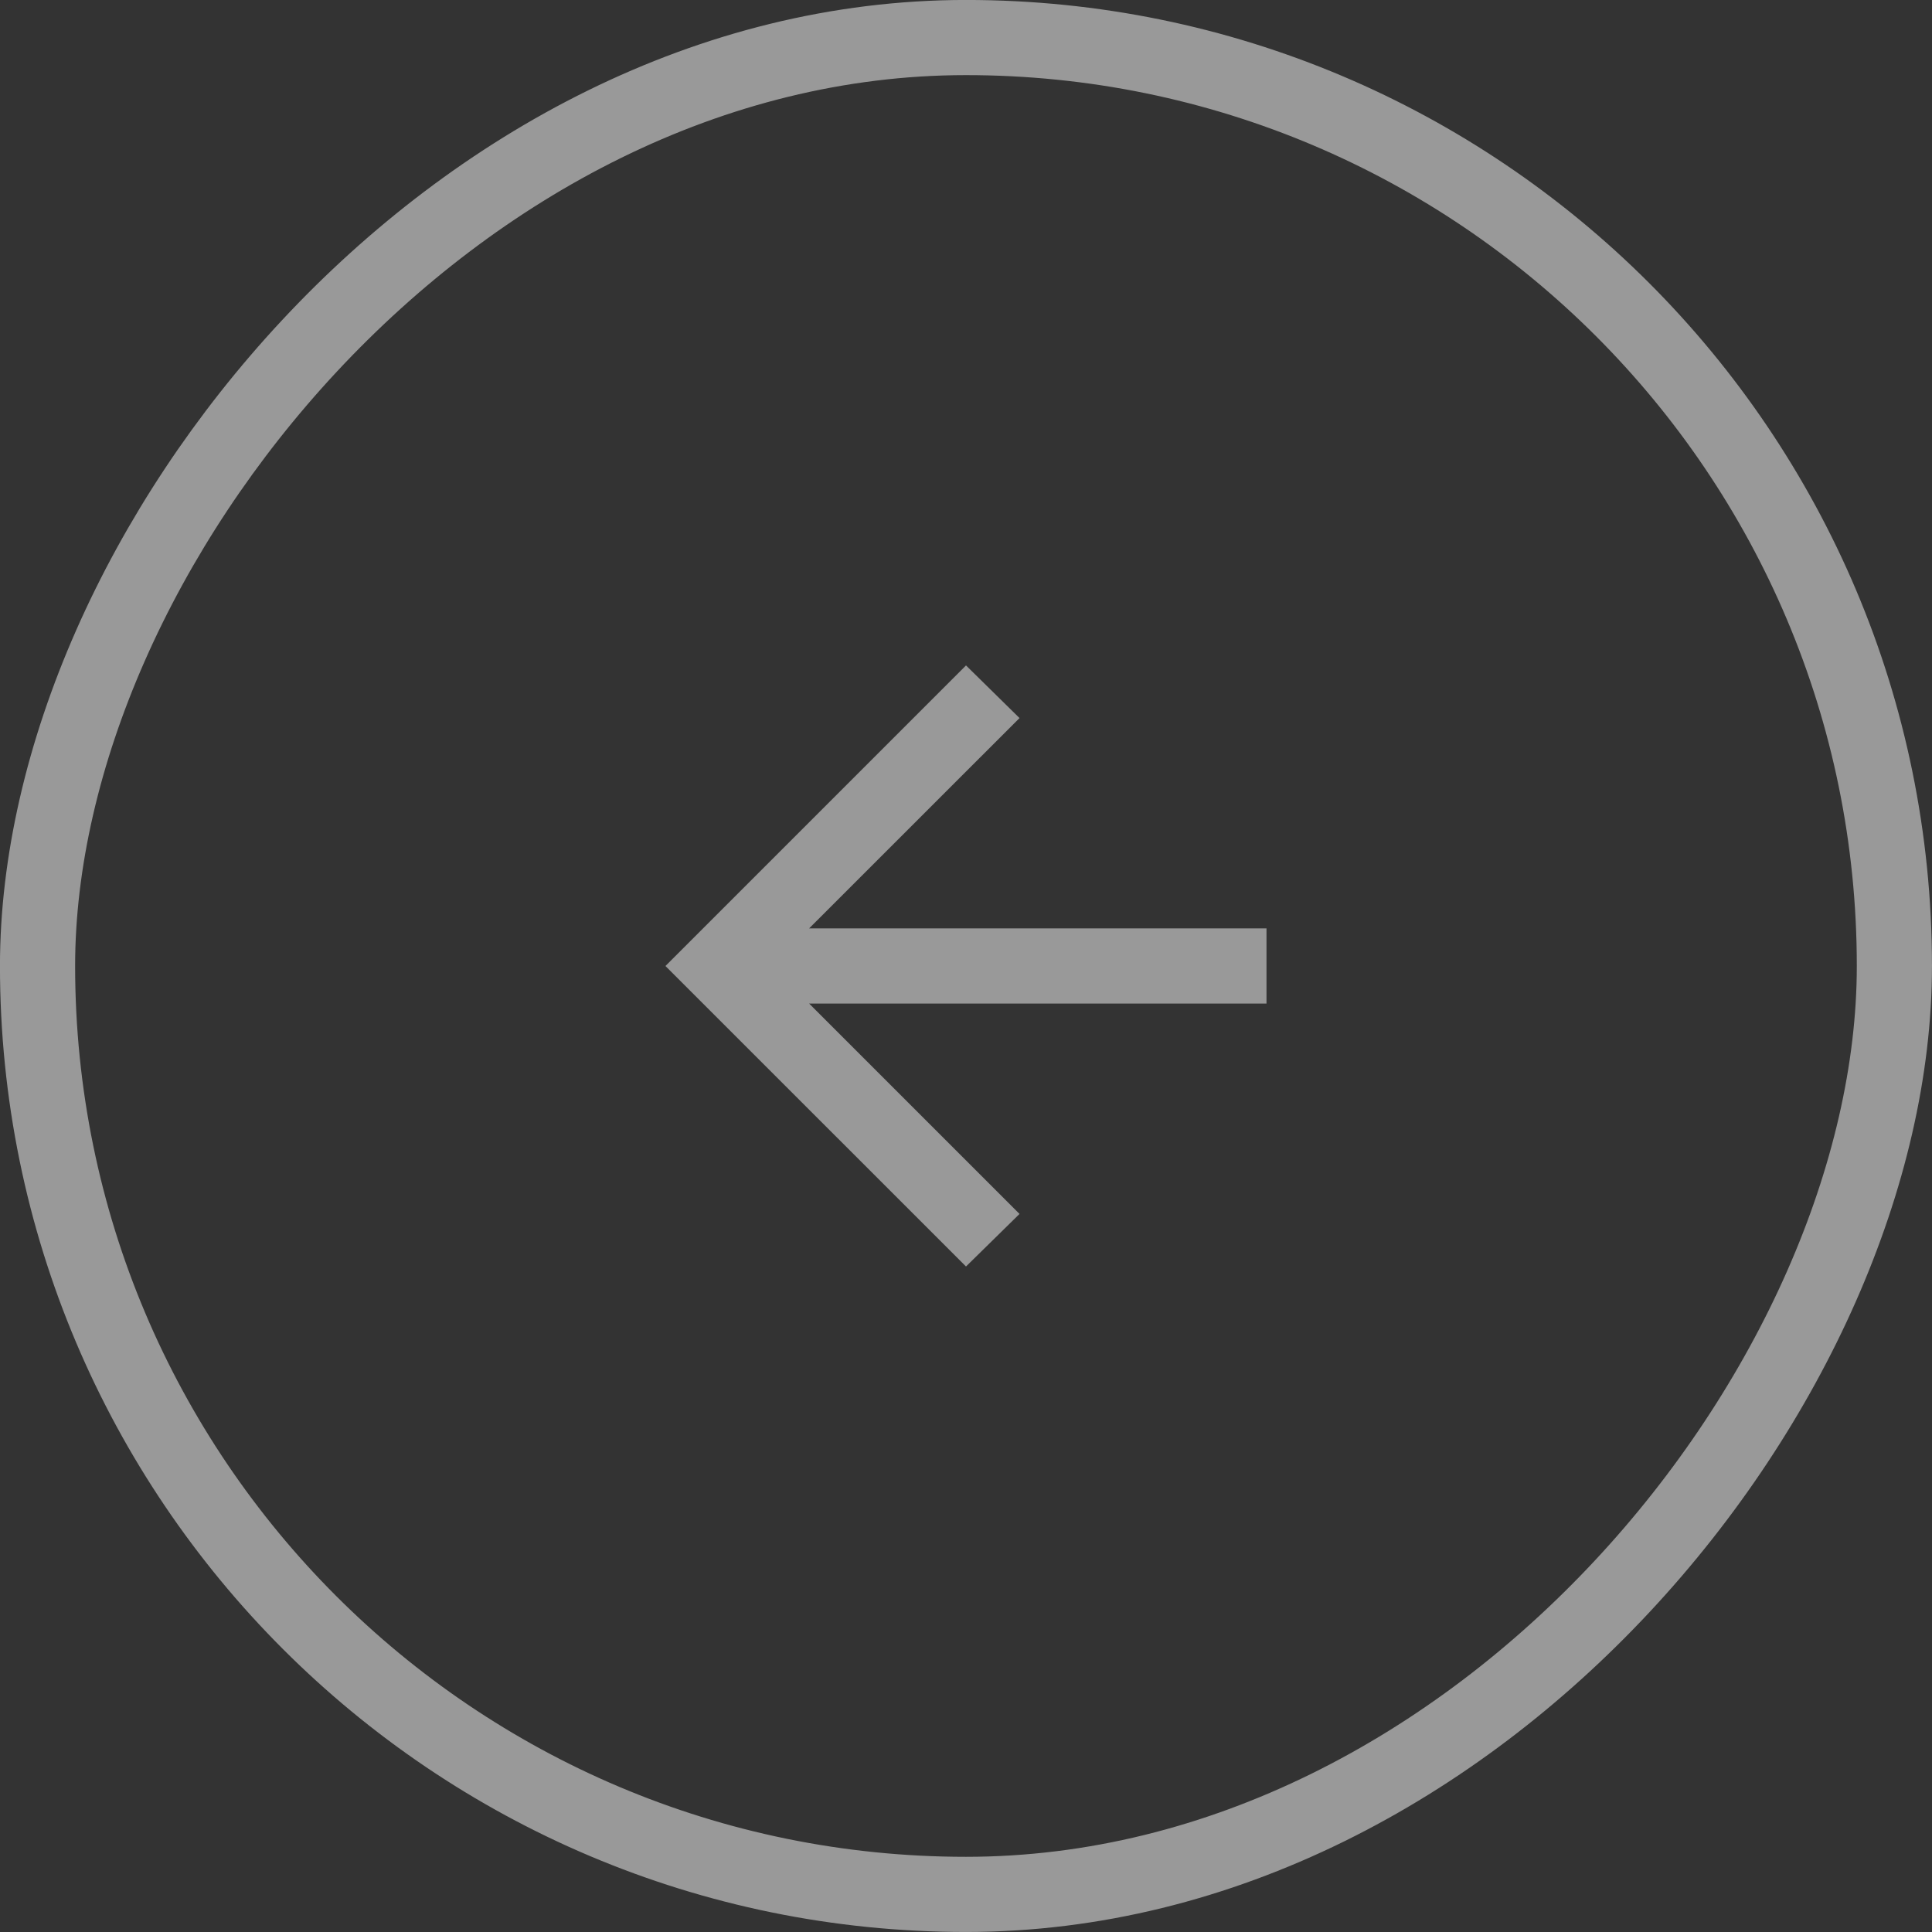 <svg width="30" height="30" viewBox="0 0 30 30" fill="none" xmlns="http://www.w3.org/2000/svg">
<rect x="0" y="0" width="30" height="30" fill="#333333" stroke="none"/>
<rect x="-0.583" y="0.583" width="28.833" height="28.833" rx="14.417" transform="matrix(-1 0 0 1 28.833 0)" stroke="white" stroke-opacity="0.5" stroke-width="1.167"/>
<mask id="mask0_100_28055" style="mask-type:alpha" maskUnits="userSpaceOnUse" x="8" y="8" width="14" height="14">
<rect width="14" height="14" transform="matrix(-1 0 0 1 22 8)" fill="#D9D9D9"/>
</mask>
<g mask="url(#mask0_100_28055)">
<path d="M12.564 15.583H19.666V14.416H12.564L15.831 11.15L15 10.333L10.333 15L15 19.666L15.831 18.85L12.564 15.583Z" fill="white" fill-opacity="0.5"/>
</g>
</svg>
